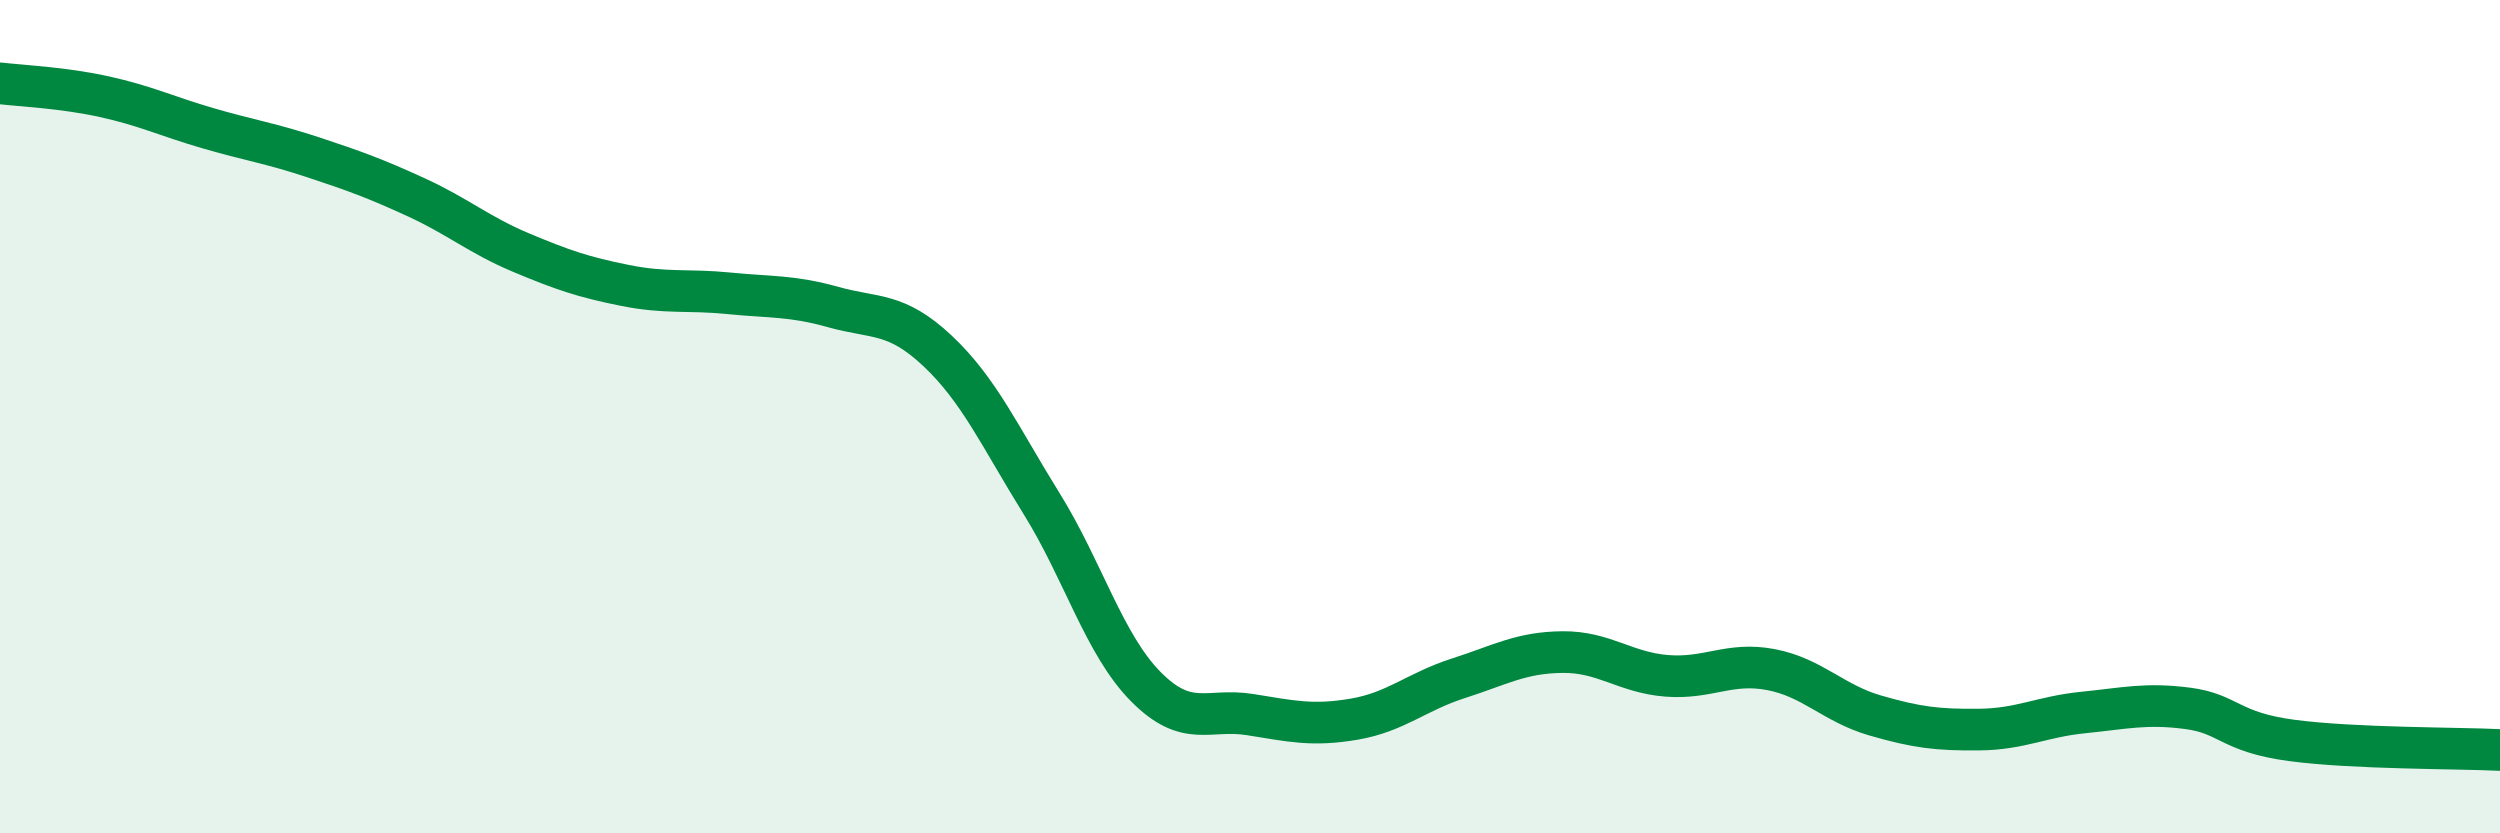 
    <svg width="60" height="20" viewBox="0 0 60 20" xmlns="http://www.w3.org/2000/svg">
      <path
        d="M 0,2 C 0.5,2.06 1.5,2.1 2.5,2.32 C 3.5,2.54 4,2.79 5,3.08 C 6,3.37 6.5,3.44 7.5,3.77 C 8.5,4.1 9,4.28 10,4.74 C 11,5.2 11.5,5.64 12.5,6.06 C 13.5,6.48 14,6.65 15,6.85 C 16,7.05 16.5,6.94 17.5,7.04 C 18.5,7.14 19,7.09 20,7.37 C 21,7.65 21.5,7.48 22.5,8.42 C 23.5,9.36 24,10.48 25,12.09 C 26,13.7 26.5,15.47 27.5,16.48 C 28.5,17.49 29,16.99 30,17.15 C 31,17.31 31.5,17.43 32.5,17.26 C 33.5,17.09 34,16.6 35,16.28 C 36,15.96 36.5,15.66 37.5,15.65 C 38.5,15.64 39,16.14 40,16.22 C 41,16.3 41.5,15.88 42.5,16.07 C 43.5,16.26 44,16.88 45,17.17 C 46,17.46 46.5,17.52 47.5,17.51 C 48.5,17.5 49,17.2 50,17.1 C 51,17 51.5,16.87 52.5,17 C 53.5,17.13 53.5,17.57 55,17.77 C 56.5,17.97 59,17.95 60,18L60 20L0 20Z"
        fill="#008740"
        opacity="0.1"
        stroke-linecap="round"
        stroke-linejoin="round"
      />
      <path
        d="M 0,2 C 0.5,2.06 1.5,2.1 2.5,2.32 C 3.5,2.54 4,2.79 5,3.08 C 6,3.37 6.5,3.44 7.5,3.77 C 8.5,4.1 9,4.28 10,4.74 C 11,5.2 11.5,5.64 12.5,6.06 C 13.5,6.48 14,6.65 15,6.85 C 16,7.05 16.5,6.94 17.5,7.04 C 18.5,7.14 19,7.09 20,7.37 C 21,7.65 21.5,7.48 22.5,8.42 C 23.5,9.36 24,10.48 25,12.09 C 26,13.7 26.5,15.47 27.5,16.48 C 28.5,17.49 29,16.99 30,17.15 C 31,17.31 31.5,17.43 32.5,17.26 C 33.5,17.09 34,16.6 35,16.28 C 36,15.96 36.5,15.66 37.5,15.65 C 38.5,15.64 39,16.14 40,16.22 C 41,16.3 41.5,15.88 42.5,16.07 C 43.5,16.26 44,16.88 45,17.17 C 46,17.46 46.5,17.52 47.5,17.51 C 48.5,17.5 49,17.2 50,17.1 C 51,17 51.5,16.87 52.5,17 C 53.5,17.13 53.5,17.57 55,17.77 C 56.5,17.97 59,17.95 60,18"
        stroke="#008740"
        stroke-width="1"
        fill="none"
        stroke-linecap="round"
        stroke-linejoin="round"
      />
    </svg>
  